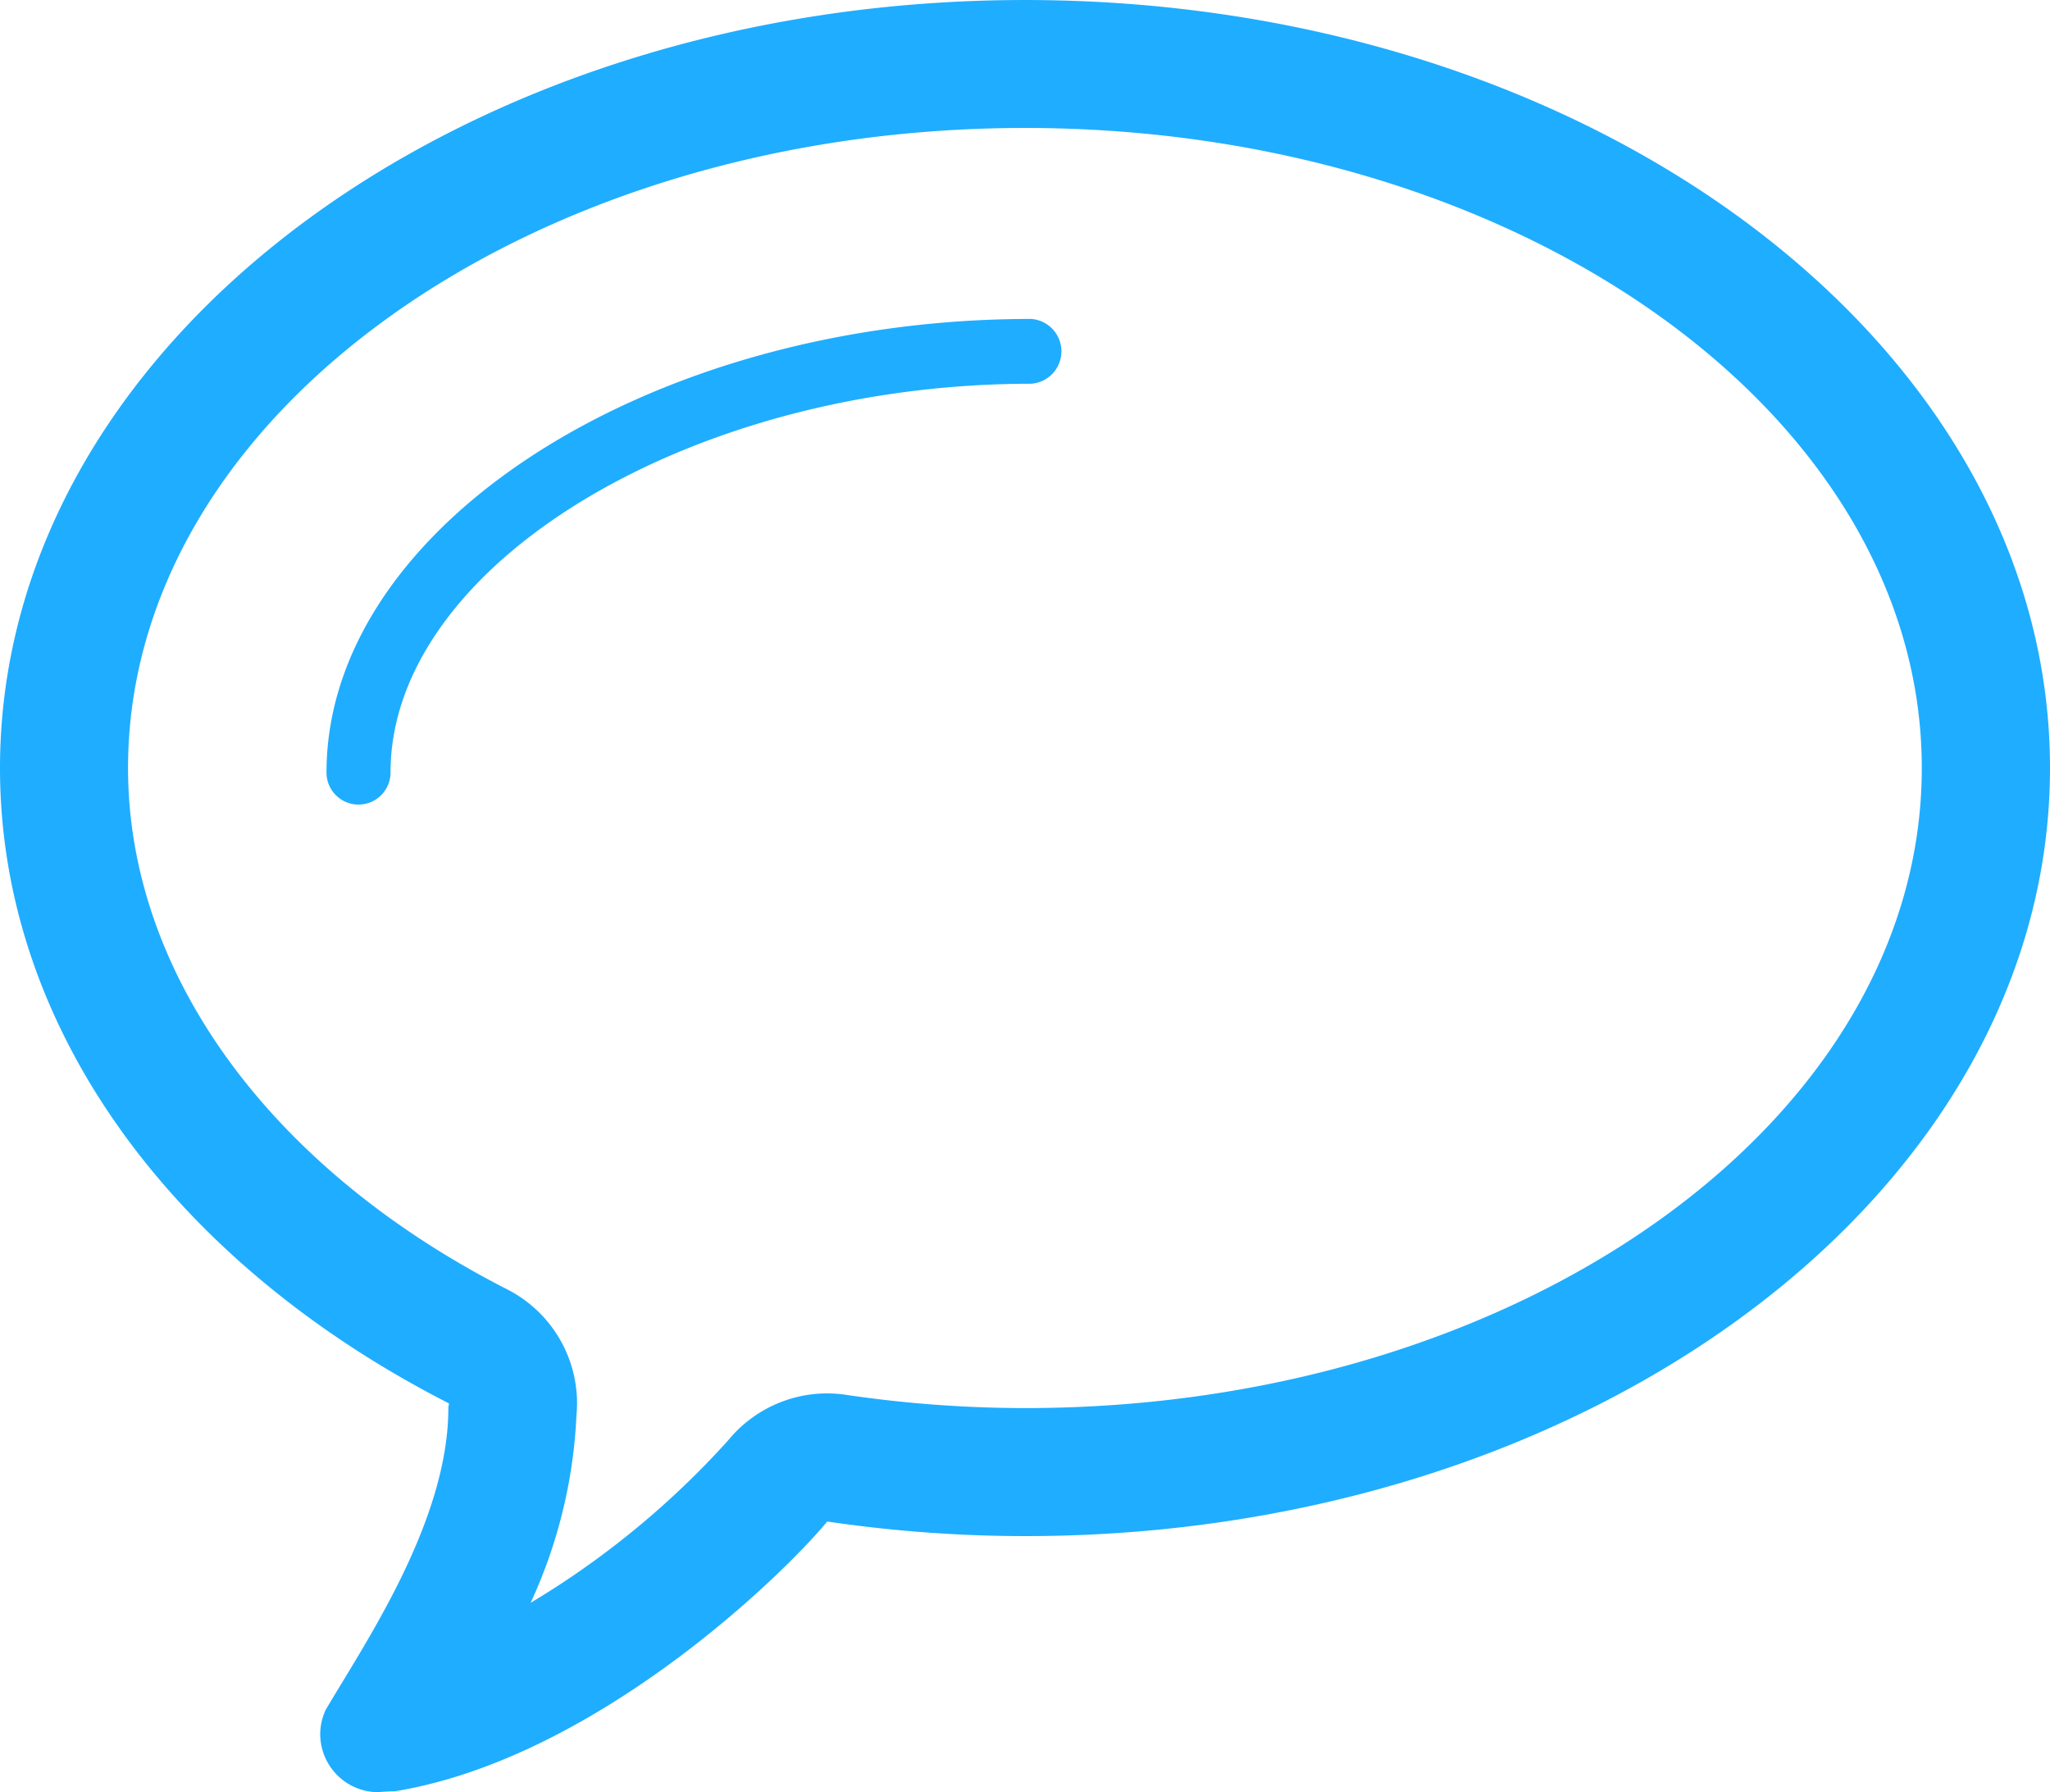 <svg xmlns="http://www.w3.org/2000/svg" width="120" height="104.889" viewBox="0 0 120 104.889"><g transform="translate(-761.815 -9547.957)"><path d="M822.162,9566.623c-22.352,0-41.235,12.159-41.235,26.549a1.874,1.874,0,1,0,3.748,0c0-12.121,17.518-22.756,37.487-22.756a1.9,1.9,0,0,0,0-3.793" fill="#1fadff" fill-rule="evenodd"/><path d="M821.815,9630.367a71.974,71.974,0,0,1-10.488-.777,7.581,7.581,0,0,0-1.089-.082,7.5,7.5,0,0,0-5.795,2.743,50.393,50.393,0,0,1-11.566,9.513,29.317,29.317,0,0,0,2.683-10.983c.022-.243.033-.485.033-.689a7.485,7.485,0,0,0-4.089-6.673c-13.894-7.089-22.194-18.5-22.194-30.51,0-20.657,23.55-37.463,52.505-37.463s52.495,16.806,52.495,37.463-23.545,37.459-52.495,37.459m0-82.41c-33.138,0-60,20.123-60,44.951,0,15.457,10.417,29.093,26.278,37.183,0,.1-.033.17-.033.276,0,6.716-5.017,13.947-7.228,17.744h.011a3.33,3.33,0,0,0-.283,1.335,3.4,3.4,0,0,0,3.4,3.4,9.307,9.307,0,0,1,.955-.049c11.723-1.918,22.762-12.679,25.323-15.792a79.846,79.846,0,0,0,11.577.855c33.134,0,60-20.128,60-44.952s-26.866-44.951-60-44.951" fill="#1fadff" fill-rule="evenodd"/></g></svg>